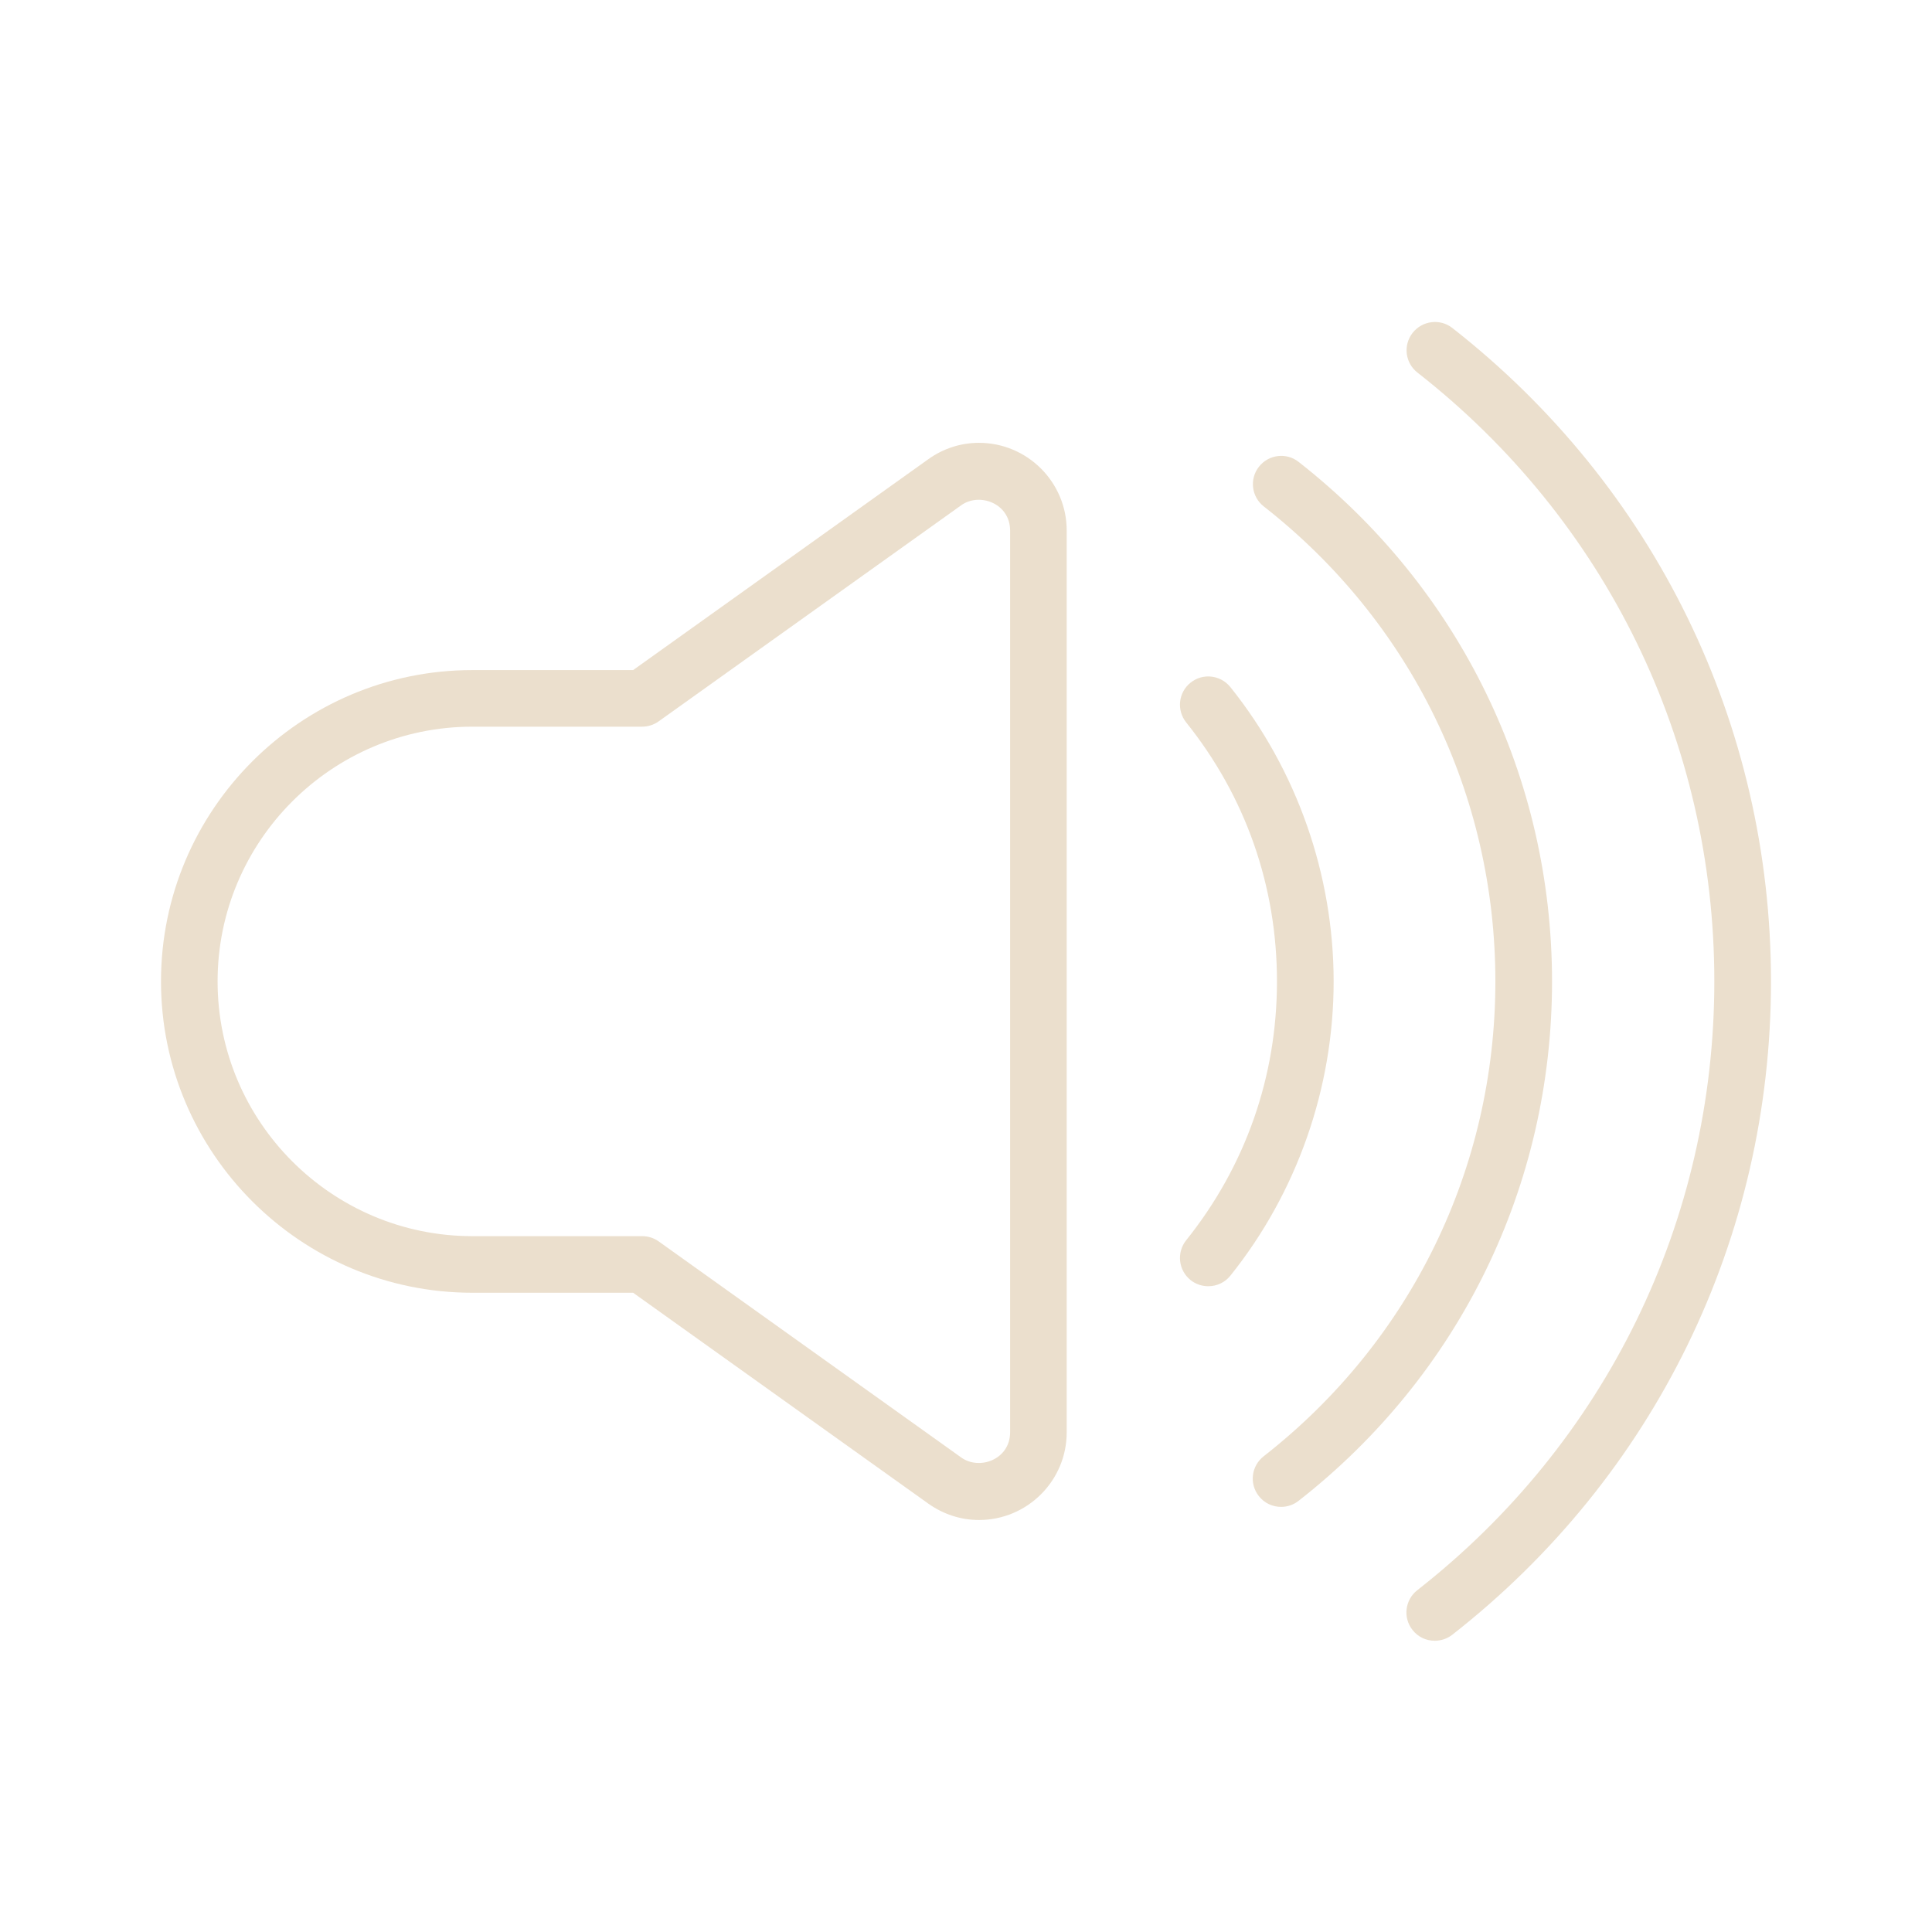 <?xml version="1.0" encoding="UTF-8"?> <svg xmlns="http://www.w3.org/2000/svg" width="24" height="24" viewBox="0 0 24 24" fill="none"> <path d="M15.284 8.535C15.161 8.383 14.941 8.359 14.79 8.48C14.638 8.601 14.614 8.822 14.735 8.974C15.474 9.896 15.863 11.008 15.863 12.191C15.863 13.373 15.473 14.486 14.735 15.407C14.614 15.559 14.638 15.78 14.79 15.902C14.855 15.953 14.932 15.978 15.01 15.978C15.113 15.978 15.216 15.933 15.285 15.846C16.112 14.813 16.567 13.515 16.567 12.19C16.566 10.866 16.111 9.567 15.284 8.535Z" fill="#EBDFCD"></path> <path d="M16.132 5.738C15.981 5.618 15.759 5.645 15.639 5.798C15.519 5.95 15.546 6.172 15.699 6.291C17.528 7.722 18.576 9.872 18.576 12.191C18.576 14.511 17.527 16.661 15.697 18.091C15.544 18.211 15.517 18.431 15.637 18.584C15.706 18.673 15.809 18.719 15.914 18.719C15.99 18.719 16.066 18.695 16.13 18.645C18.132 17.081 19.28 14.729 19.28 12.191C19.279 9.655 18.132 7.303 16.132 5.738Z" fill="#EBDFCD"></path> <path d="M18.041 4.074C17.89 3.955 17.668 3.982 17.548 4.135C17.428 4.288 17.455 4.509 17.608 4.628C19.952 6.462 21.296 9.217 21.296 12.19C21.296 15.163 19.951 17.92 17.606 19.754C17.453 19.874 17.426 20.095 17.546 20.247C17.616 20.337 17.718 20.382 17.823 20.382C17.899 20.382 17.976 20.358 18.04 20.308C20.556 18.34 22 15.38 22 12.19C21.999 9 20.556 6.042 18.041 4.074Z" fill="#EBDFCD"></path> <path d="M12.161 5.501C11.936 5.501 11.718 5.571 11.531 5.705L7.865 8.324H5.868C3.736 8.324 2 10.059 2 12.191C2 14.323 3.736 16.059 5.868 16.059H7.865L11.531 18.678C11.718 18.811 11.936 18.882 12.161 18.882C12.762 18.882 13.251 18.394 13.251 17.793V6.59C13.251 5.99 12.762 5.501 12.161 5.501ZM12.548 17.793C12.547 18.132 12.165 18.268 11.94 18.105L8.182 15.421C8.122 15.378 8.05 15.356 7.977 15.356H5.868C4.123 15.356 2.703 13.936 2.703 12.191C2.703 10.447 4.123 9.027 5.868 9.027H7.977C8.05 9.027 8.122 9.004 8.182 8.961L11.94 6.277C12.165 6.114 12.547 6.251 12.548 6.59V17.793Z" fill="#EBDFCD"></path> </svg> 
